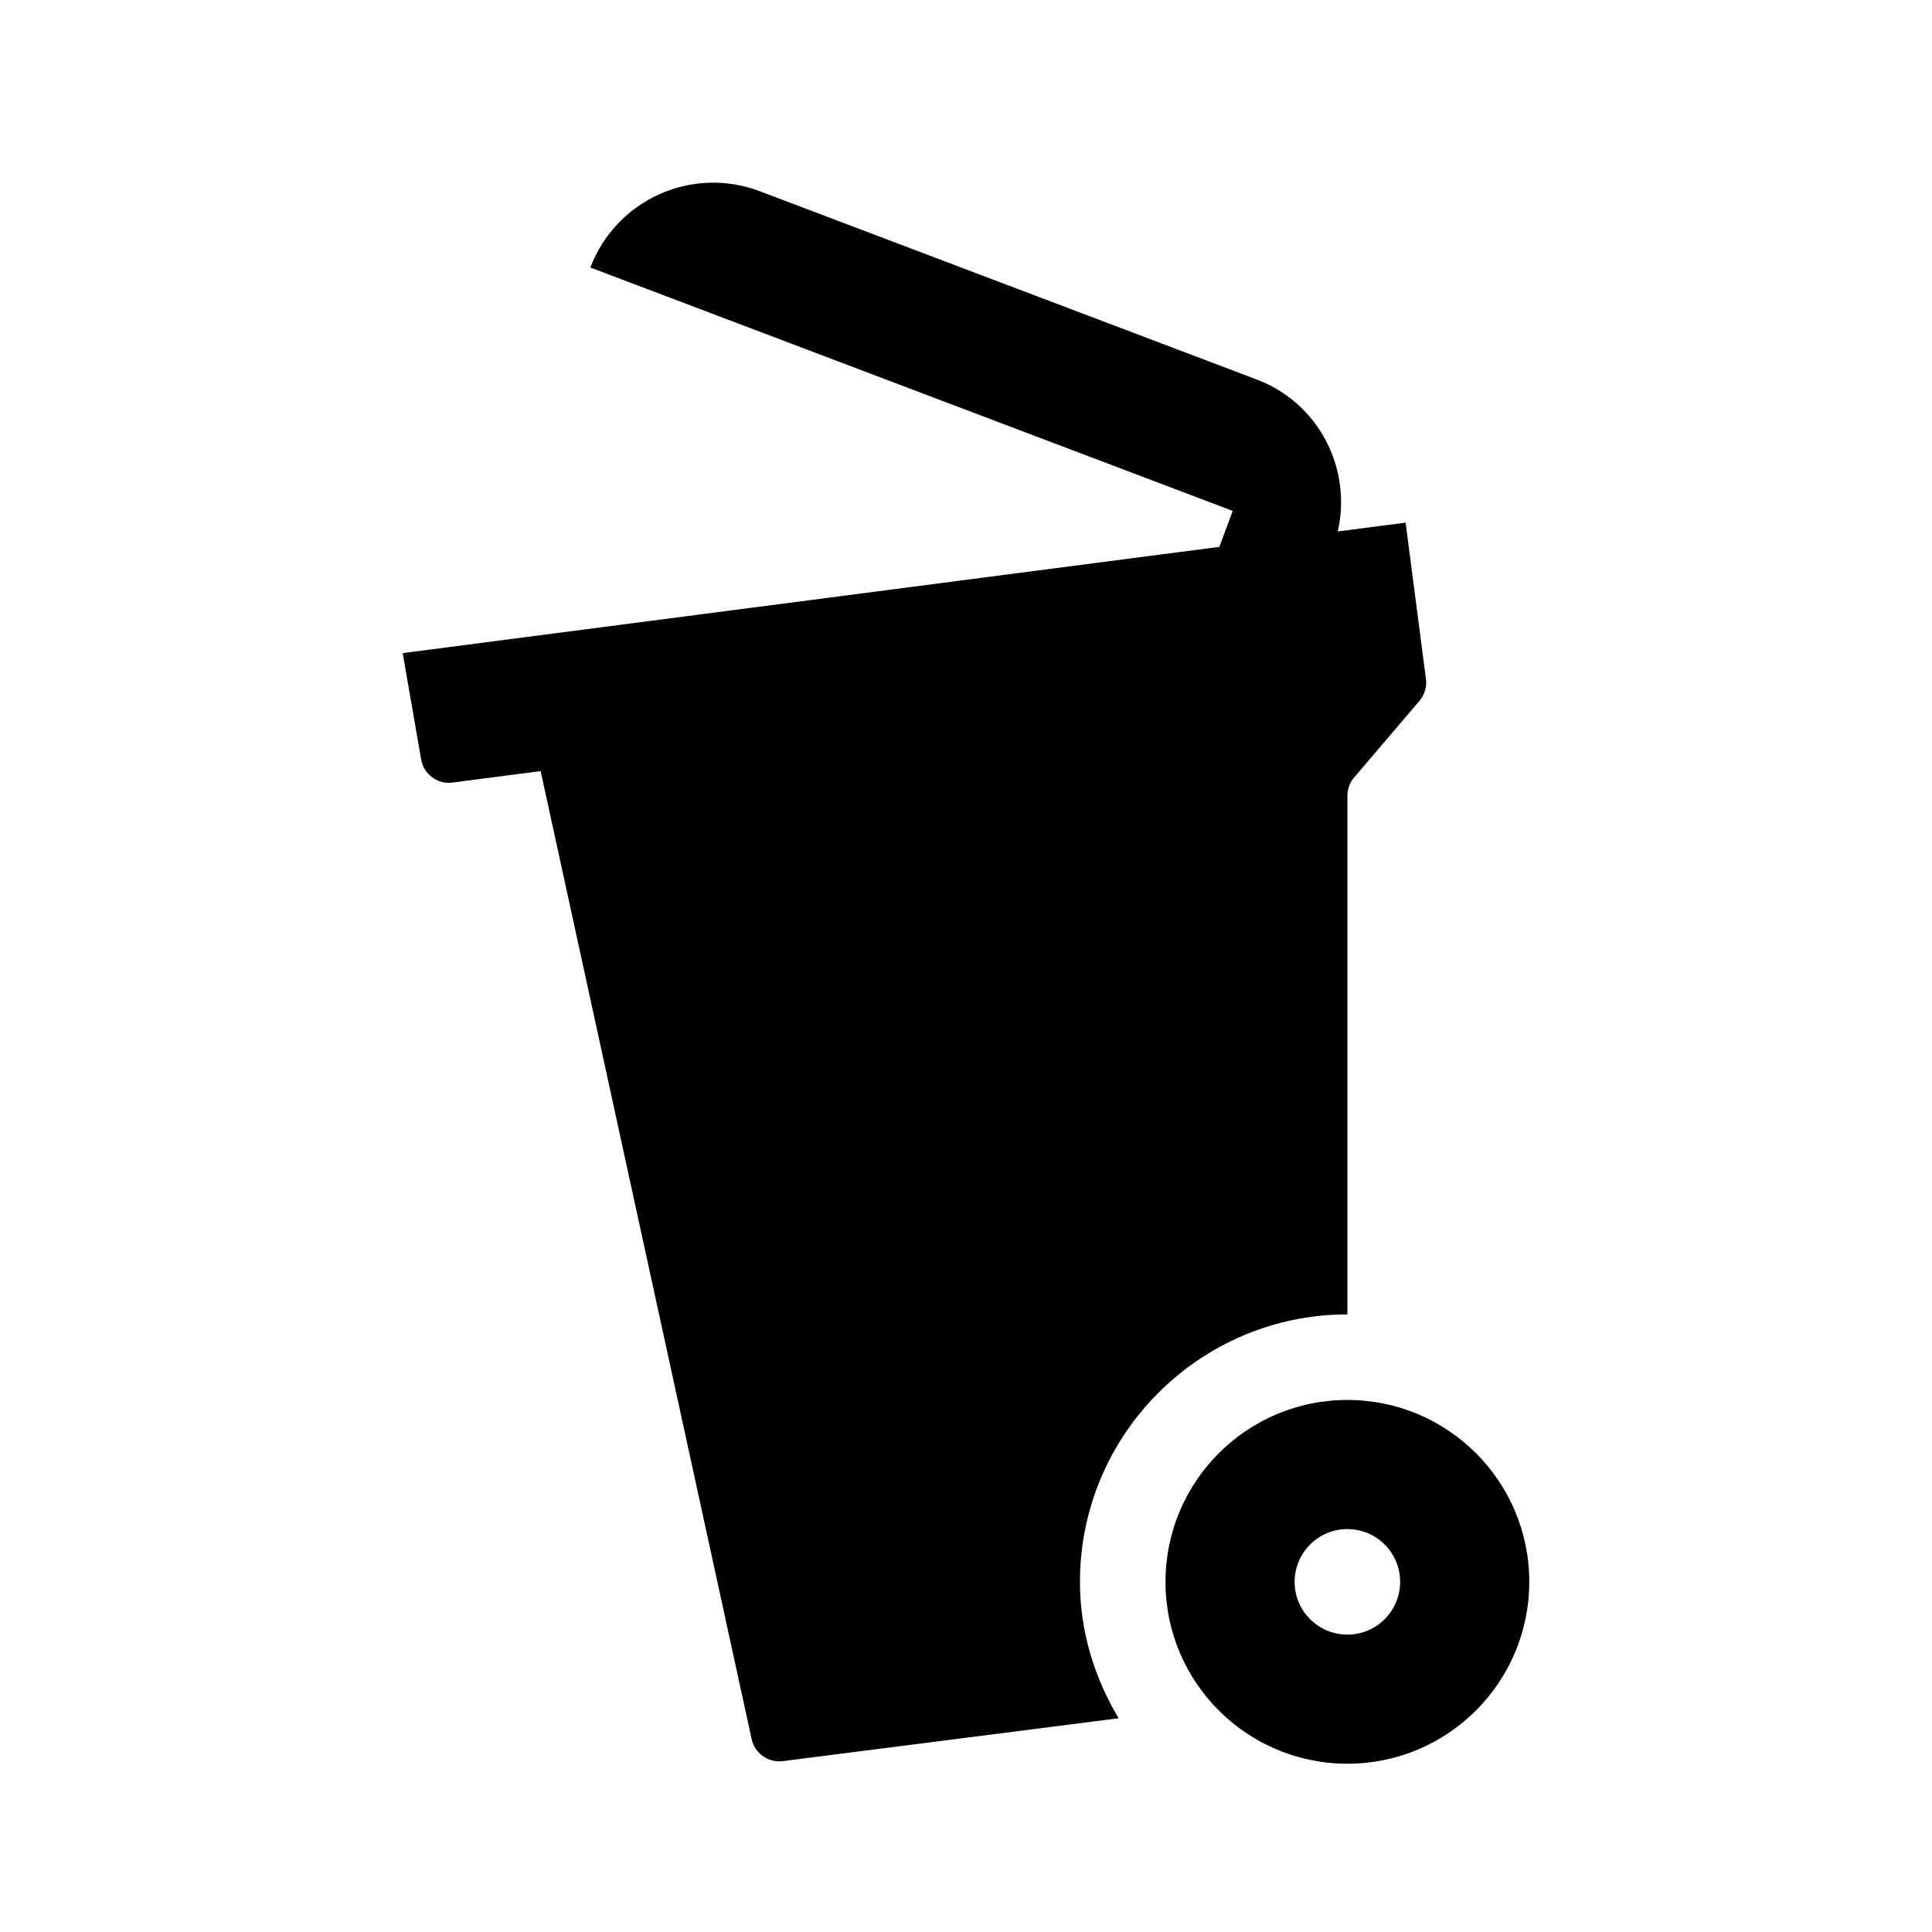 <?xml version="1.0" encoding="UTF-8"?>
<!-- Uploaded to: ICON Repo, www.svgrepo.com, Generator: ICON Repo Mixer Tools -->
<svg fill="#000000" width="800px" height="800px" version="1.1" viewBox="144 144 512 512" xmlns="http://www.w3.org/2000/svg">
 <g>
  <path d="m430.2 563.2c0-39.074 31.789-70.871 70.875-70.871v-137.44c0-1.777 0.637-3.5 1.789-4.856l17.297-20.289c1.371-1.605 2-3.723 1.727-5.82l-5.391-41.422-17.977 2.336c3.812-16.68-5.008-34.023-21.461-40.258l-131.71-49.906c-17.98-6.812-38.078 2.242-44.891 20.219l170.23 64.504-3.547 9.527-216.42 28.156 4.883 28.164c0.684 3.949 4.363 6.66 8.34 6.141l23.332-3.039 55.922 256.54c0.828 3.789 4.414 6.316 8.258 5.828l88.996-11.359c-6.363-10.621-10.254-22.902-10.254-36.16z"/>
  <path d="m501.07 515c-26.621 0-48.203 21.582-48.203 48.203s21.582 48.203 48.203 48.203c26.621 0 48.203-21.582 48.203-48.203s-21.582-48.203-48.203-48.203zm0 62.184c-7.723 0-13.98-6.262-13.98-13.98s6.258-13.98 13.98-13.98c7.723 0 13.98 6.258 13.98 13.98s-6.258 13.98-13.98 13.98z"/>
 </g>
</svg>